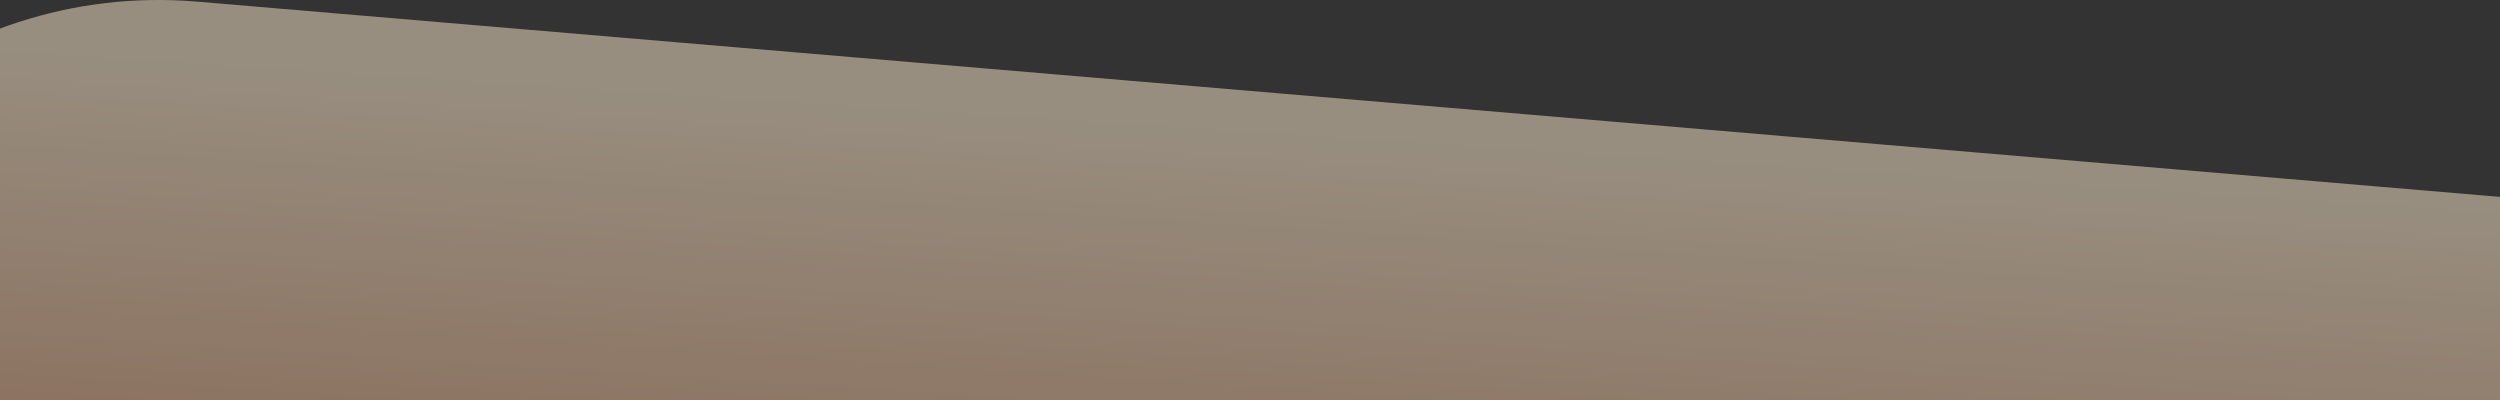 <?xml version="1.0" encoding="UTF-8"?> <svg xmlns="http://www.w3.org/2000/svg" width="1100" height="176" viewBox="0 0 1100 176" fill="none"><rect x="0" y="0" width="1100" height="176" fill="#333333" stroke="none"/><path opacity="0.5" d="M1343.68 147.444C1345.55 125.432 1329.22 106.074 1307.21 104.207L86.811 0.726C-23.251 -8.606 -120.039 73.051 -129.372 183.113L-140.62 315.771C-142.487 337.784 -126.155 357.141 -104.143 359.008L1116.25 462.489C1226.31 471.821 1323.1 390.164 1332.44 280.102L1343.68 147.444Z" fill="url(#paint0_linear_62_6725)"></path><defs><linearGradient id="paint0_linear_62_6725" x1="609" y1="58.828" x2="585.769" y2="417.508" gradientUnits="userSpaceOnUse"><stop stop-color="#FDEACE"></stop><stop offset="1" stop-color="#CA7042"></stop></linearGradient></defs></svg> 